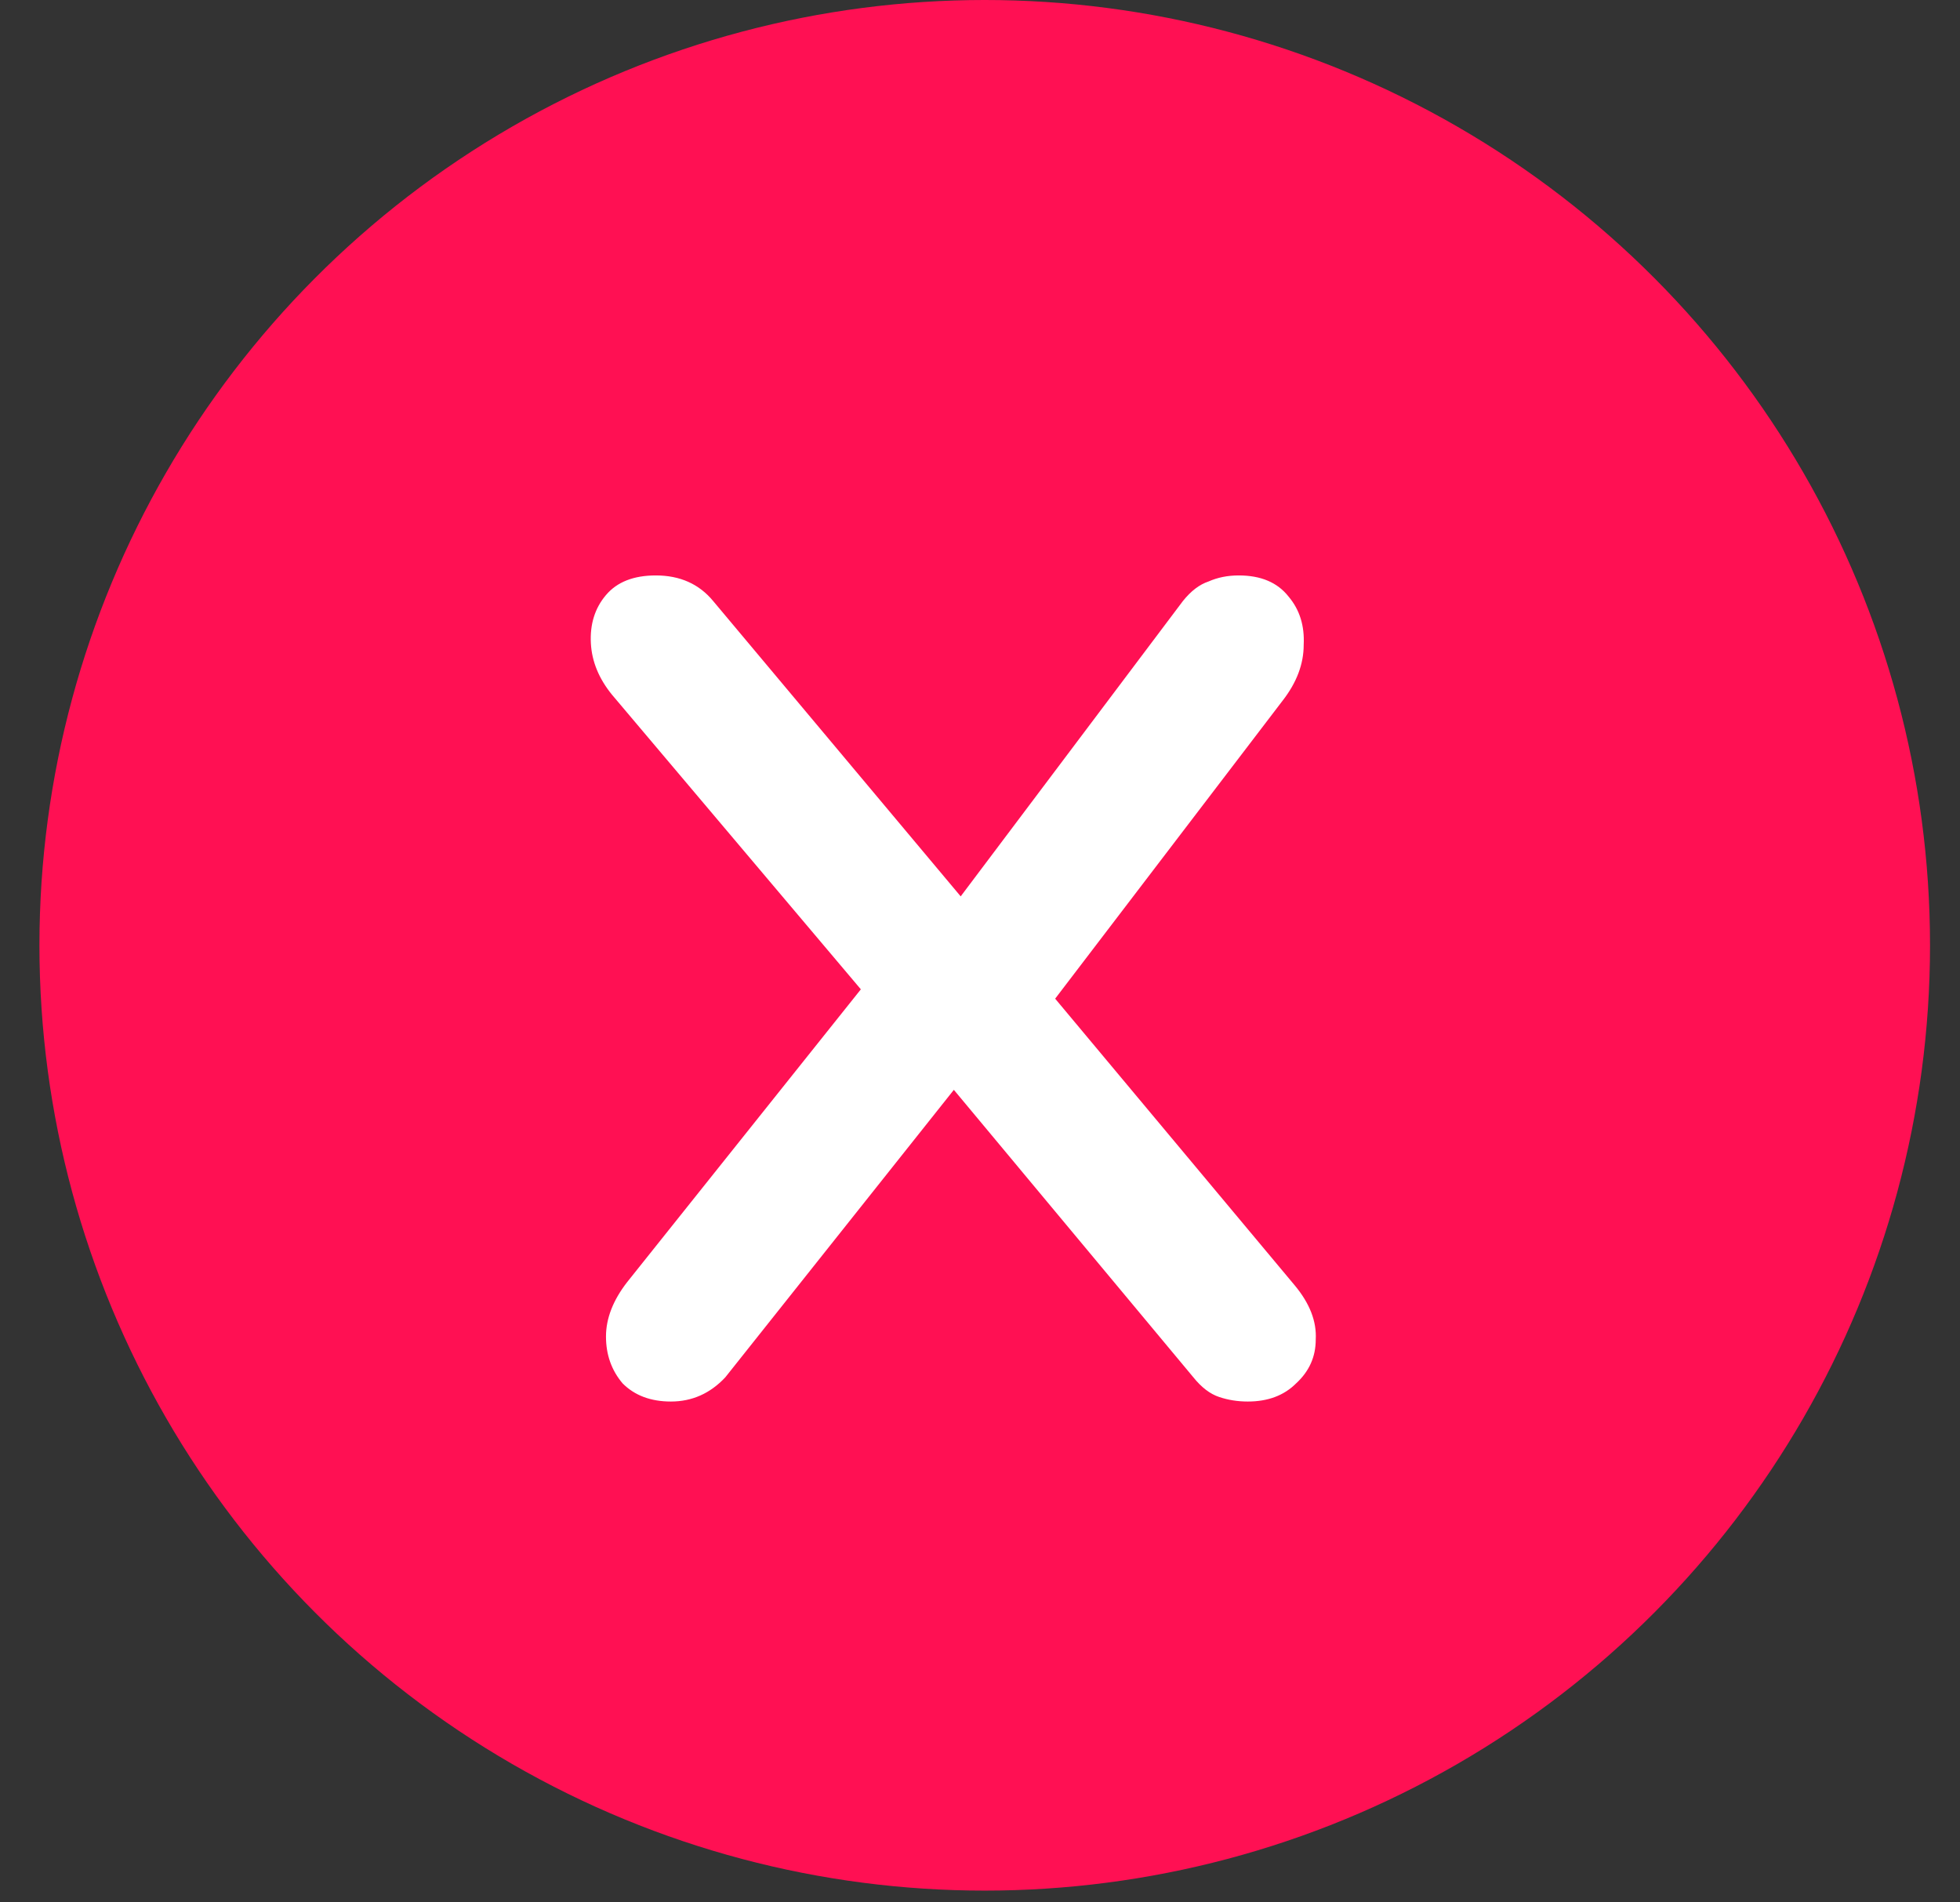 <svg width="34" height="33" viewBox="0 0 34 33" fill="none" xmlns="http://www.w3.org/2000/svg">
<rect x="0" y="0" width="34" height="33" fill="#333333" stroke="none"/>
<circle cx="16.398" cy="16.398" r="16.398" transform="matrix(-1 0 0 1 33.48 0)" fill="#FF1053"/>
<path d="M21.645 24.312C21.471 24.312 21.305 24.286 21.148 24.233C20.991 24.181 20.842 24.067 20.702 23.893L16.118 18.391L15.175 17.448L10.616 12.051C10.389 11.772 10.267 11.475 10.25 11.161C10.232 10.829 10.319 10.549 10.512 10.322C10.704 10.095 10.992 9.982 11.376 9.982C11.795 9.982 12.127 10.13 12.372 10.427L16.851 15.771L17.532 16.4L22.458 22.295C22.72 22.609 22.842 22.923 22.824 23.238C22.824 23.535 22.711 23.788 22.484 23.997C22.274 24.207 21.995 24.312 21.645 24.312ZM11.638 24.312C11.289 24.312 11.009 24.207 10.8 23.997C10.608 23.77 10.512 23.5 10.512 23.185C10.512 22.871 10.634 22.557 10.878 22.242L15.332 16.662L16.747 18.653L12.581 23.893C12.319 24.172 12.005 24.312 11.638 24.312ZM18.109 17.579L16.301 16.033L20.519 10.427C20.659 10.252 20.807 10.139 20.964 10.087C21.122 10.017 21.296 9.982 21.488 9.982C21.873 9.982 22.161 10.104 22.353 10.349C22.545 10.576 22.632 10.855 22.615 11.187C22.615 11.519 22.493 11.842 22.248 12.156L18.109 17.579Z" fill="white"/>
</svg>
